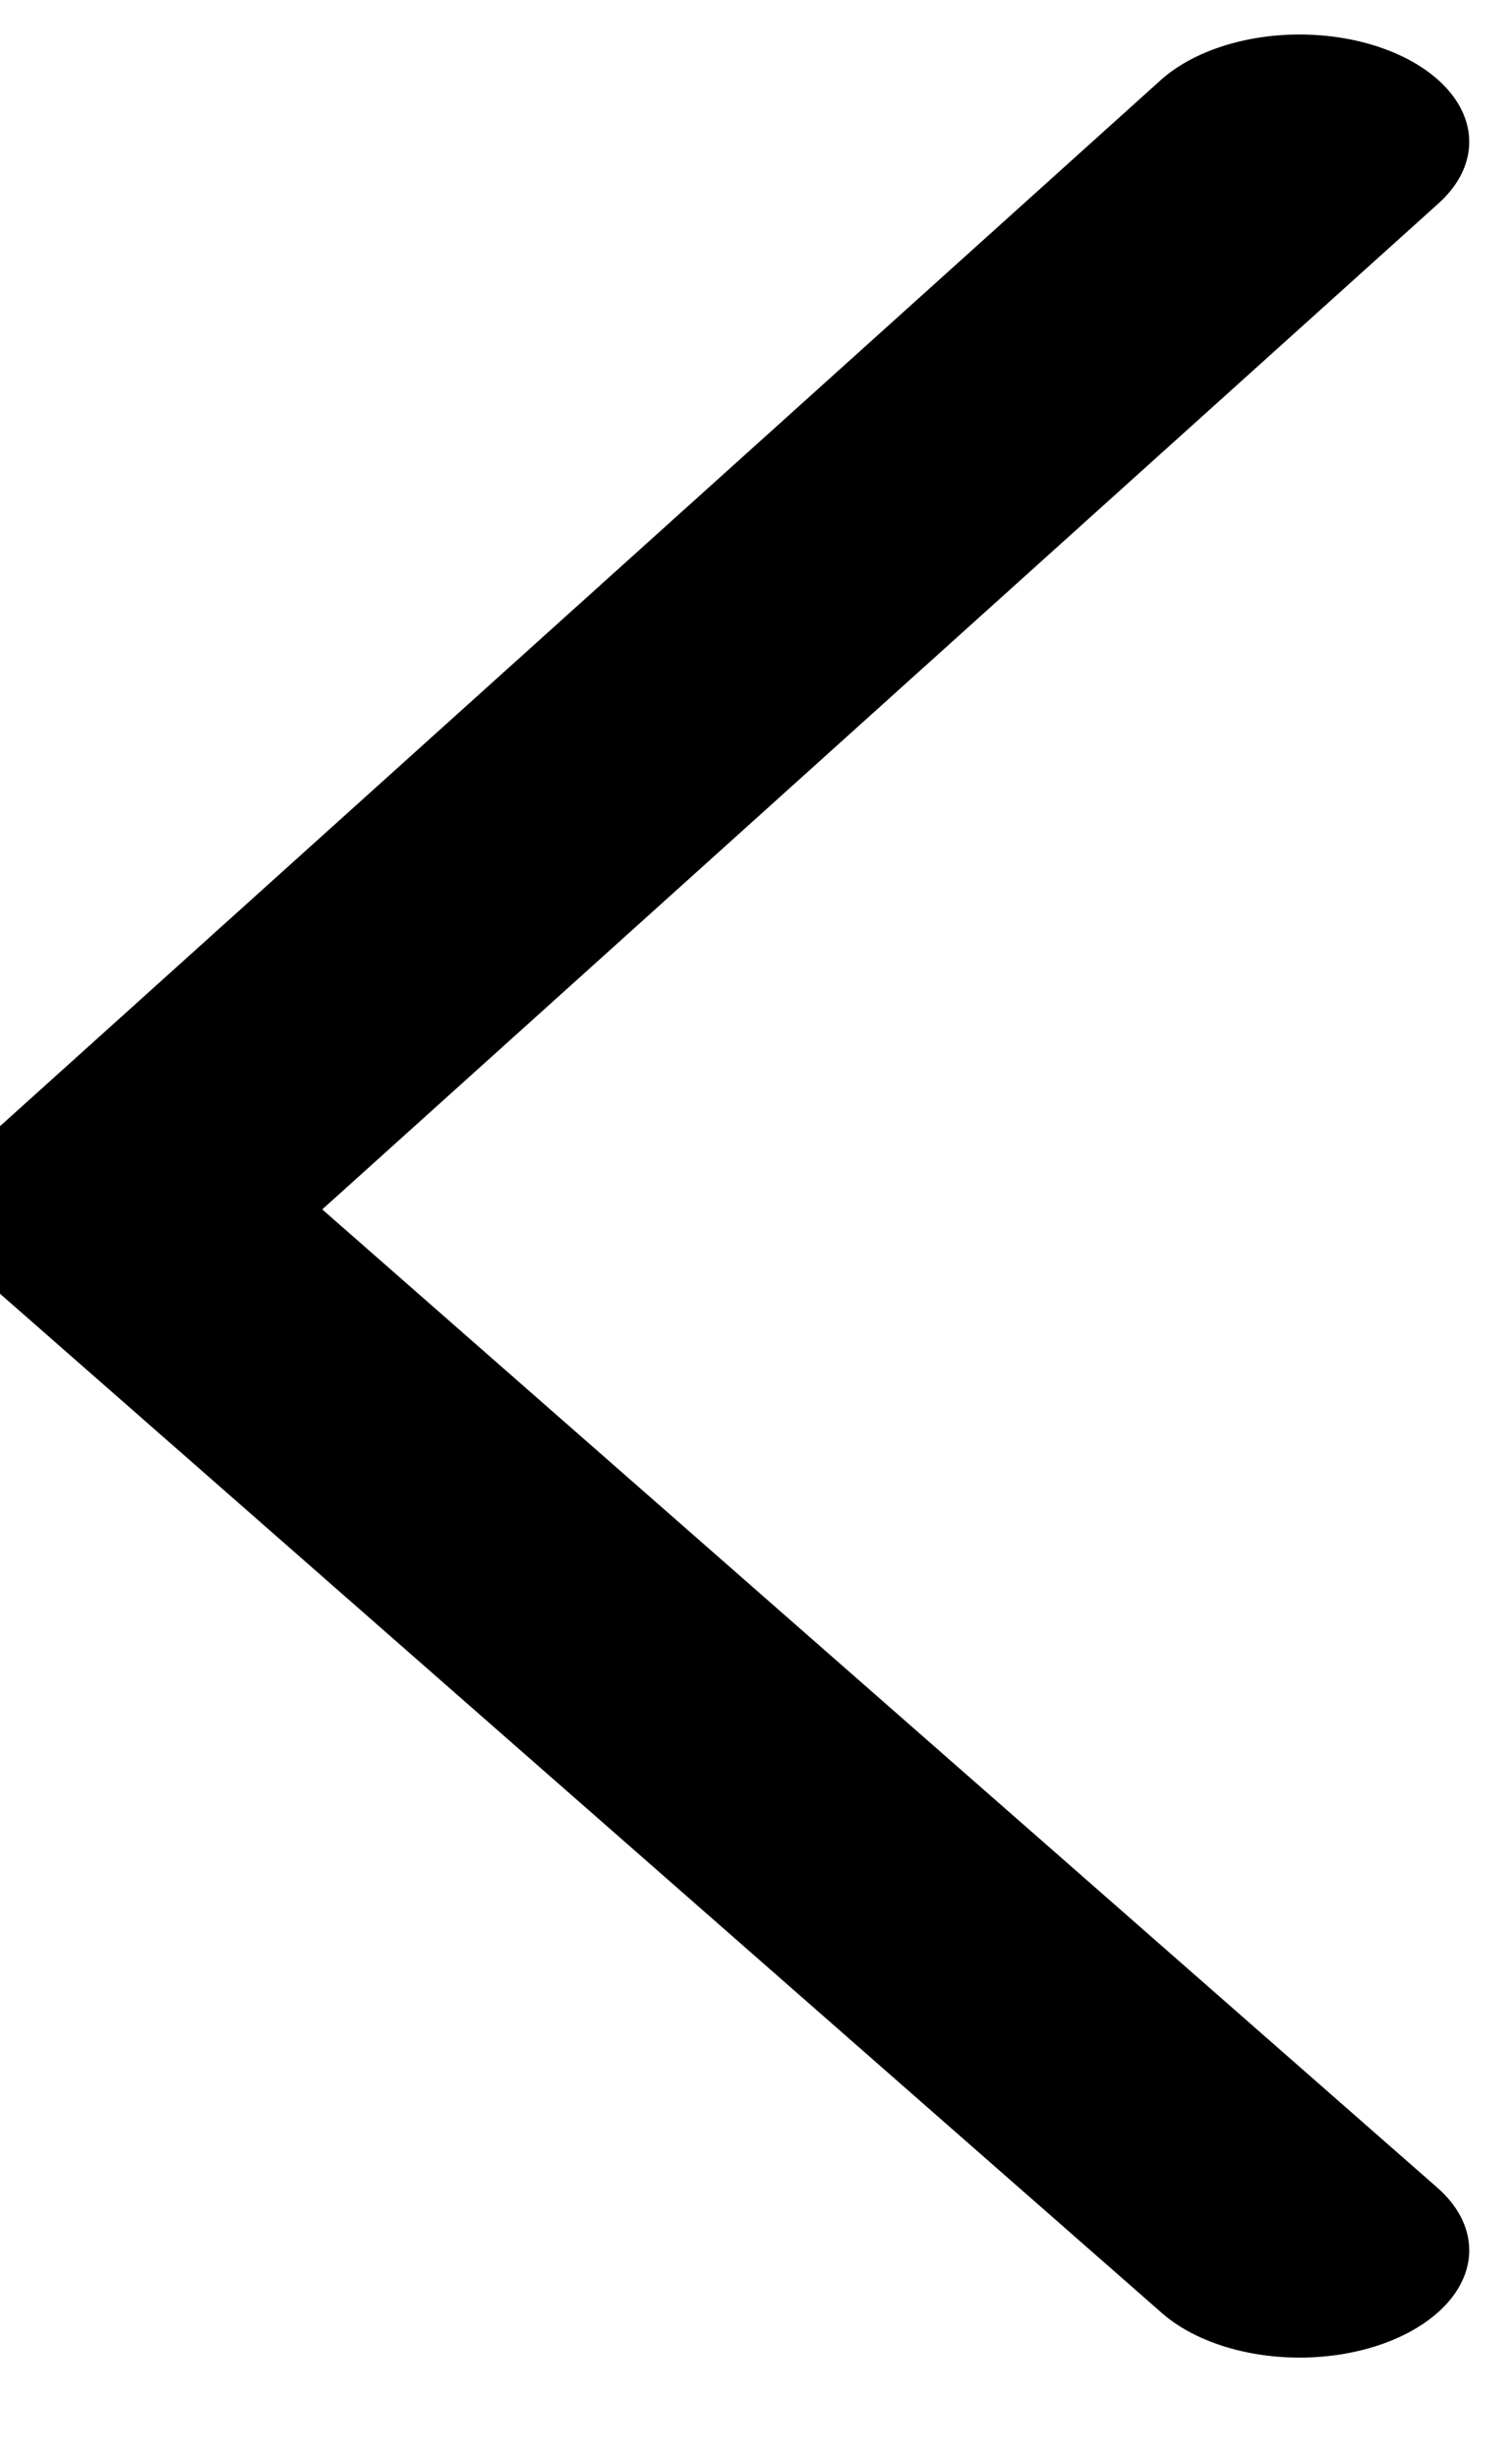 <?xml version="1.0" encoding="UTF-8" standalone="no"?>
<!DOCTYPE svg PUBLIC "-//W3C//DTD SVG 1.1//EN" "http://www.w3.org/Graphics/SVG/1.1/DTD/svg11.dtd">
<svg width="100%" height="100%" viewBox="0 0 16 26" version="1.1" xmlns="http://www.w3.org/2000/svg" xmlns:xlink="http://www.w3.org/1999/xlink" xml:space="preserve" xmlns:serif="http://www.serif.com/" style="fill-rule:evenodd;clip-rule:evenodd;stroke-linecap:round;stroke-linejoin:round;stroke-miterlimit:1.5;">
    <g transform="matrix(6.12323e-17,-1,1.582,9.68738e-17,-6550.33,12164.5)">
        <path d="M12140.7,4149.23L12151.7,4141.3L12163,4149.23" style="fill:none;stroke:black;stroke-width:2.27px;"/>
    </g>
</svg>
